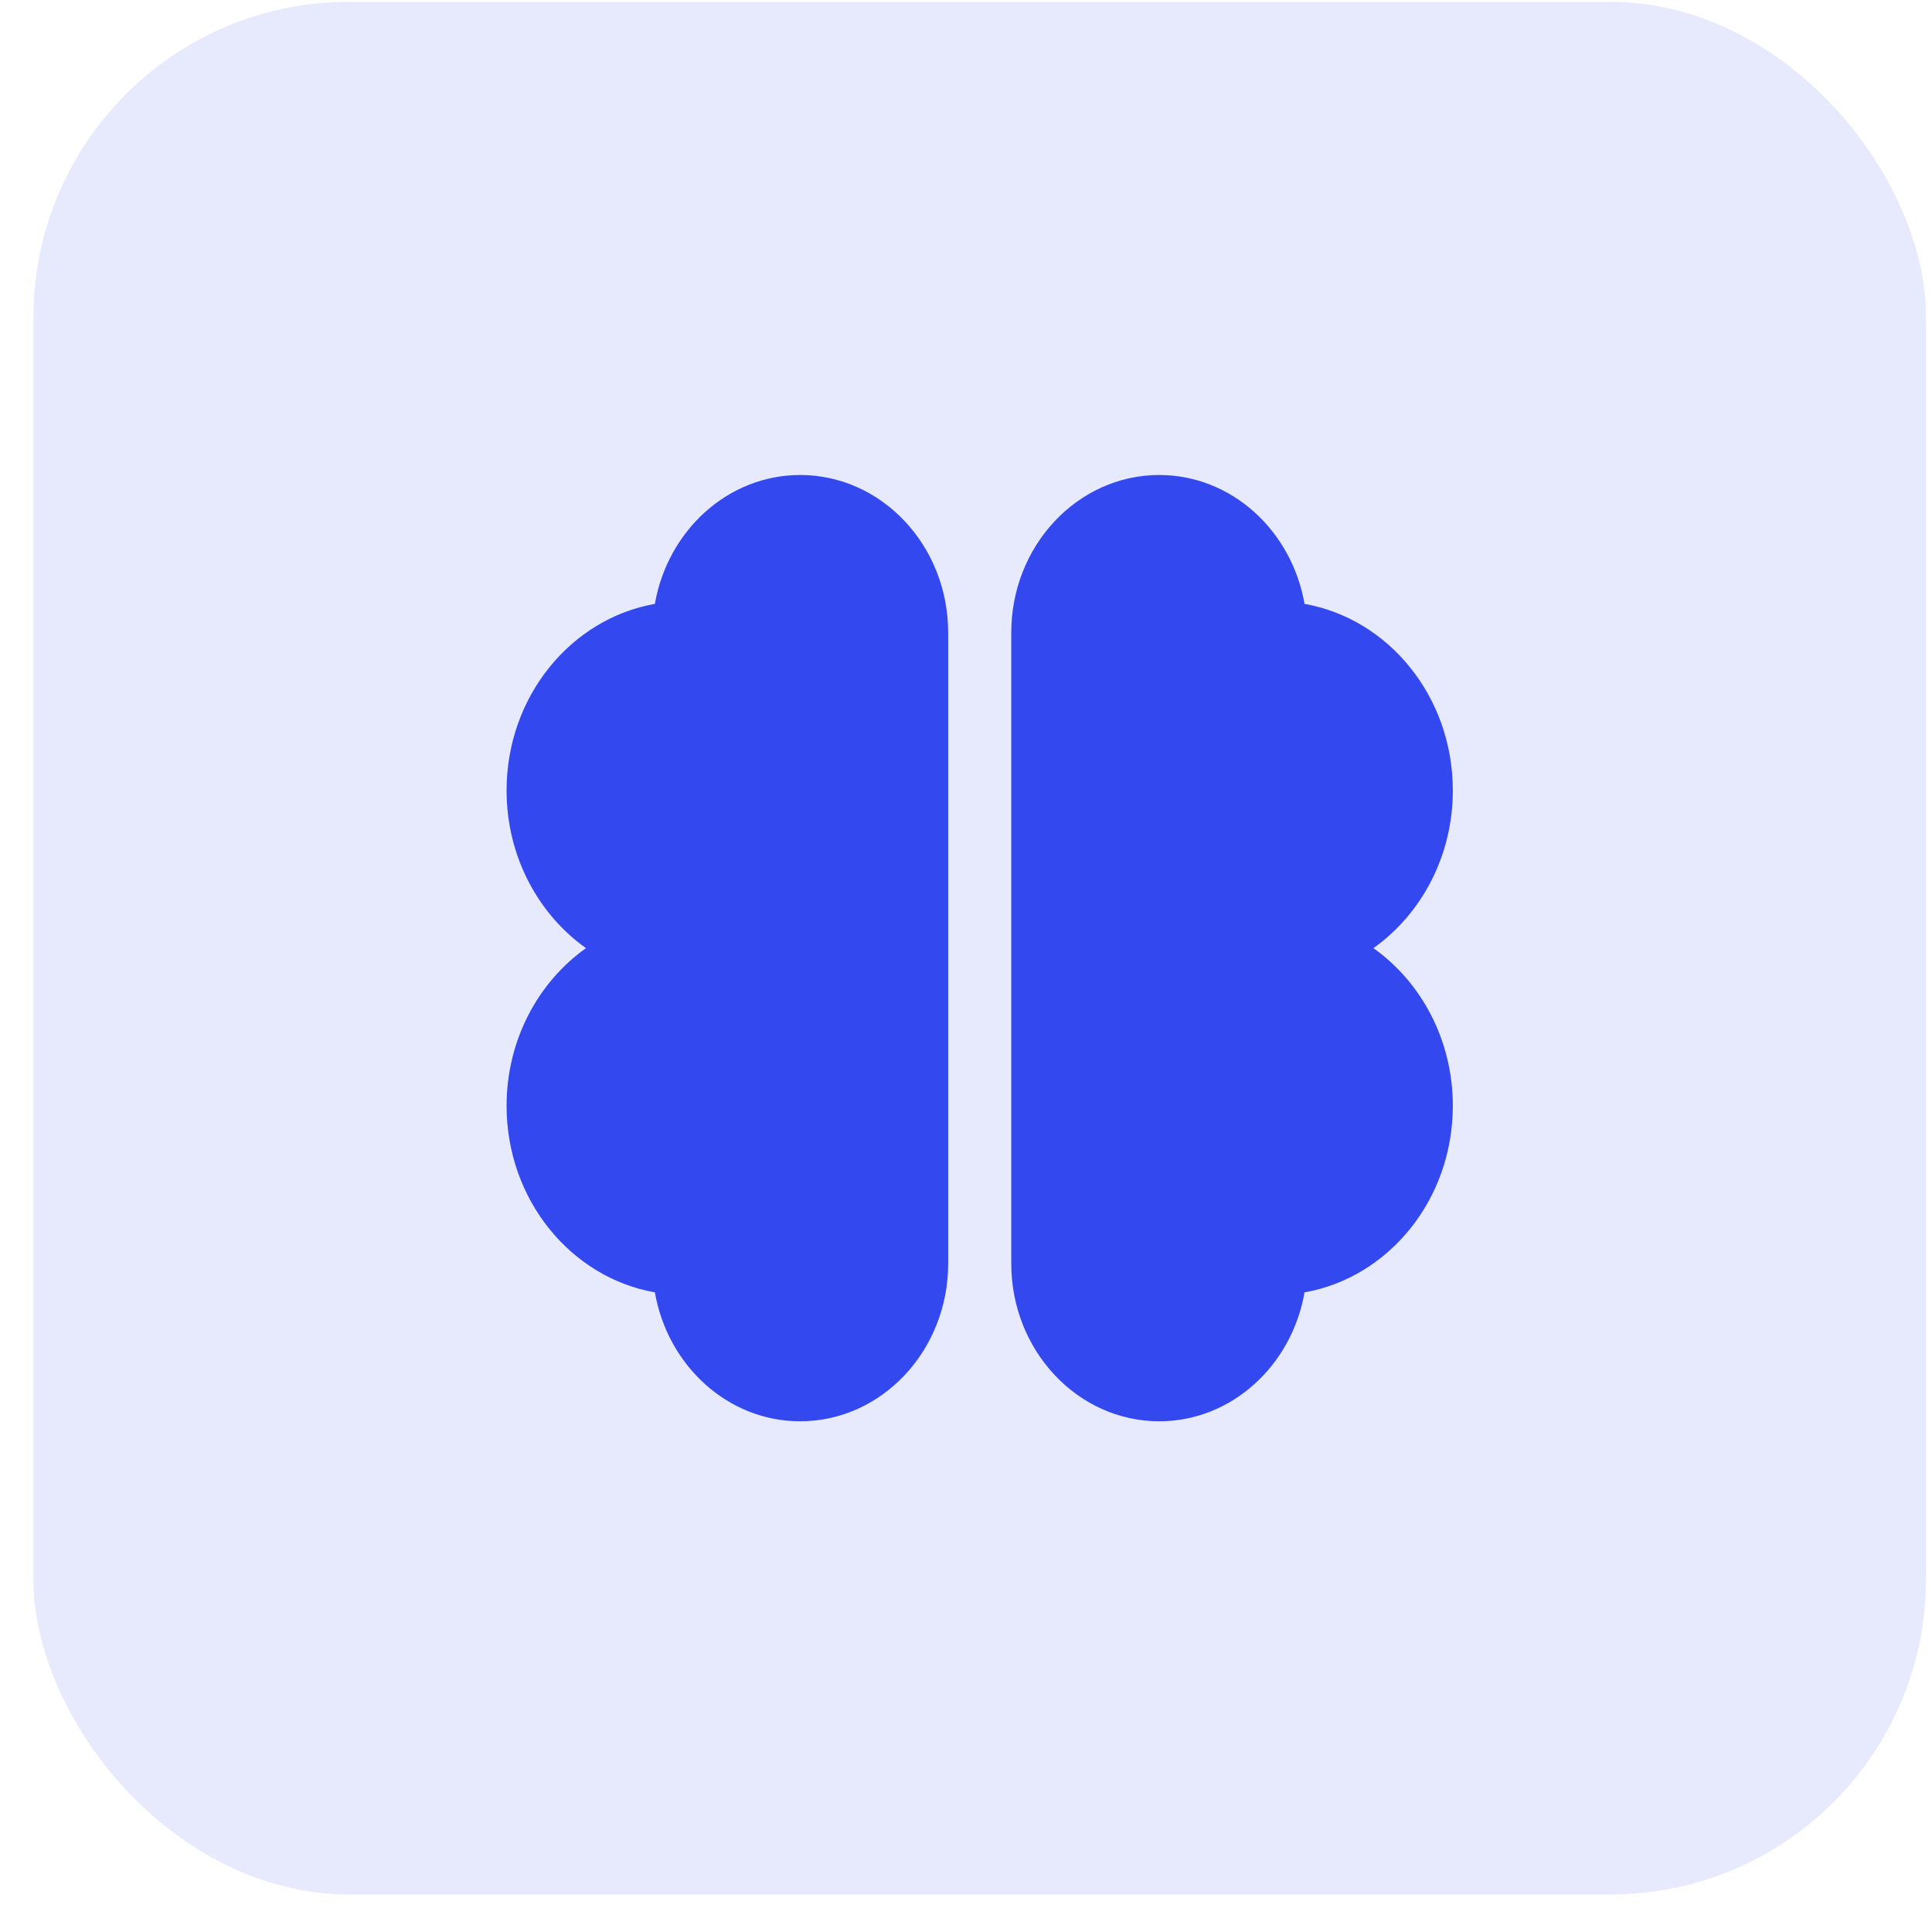 <svg width="49" height="49" viewBox="0 0 49 49" fill="none" xmlns="http://www.w3.org/2000/svg">
<rect x="0.848" y="0.047" width="48" height="48" rx="8" fill="#3448F0" fill-opacity="0.12"/>
<path d="M20.294 12.047C18.459 12.047 16.933 13.46 16.609 15.316C14.48 15.691 12.848 17.666 12.848 20.047C12.848 21.716 13.649 23.186 14.862 24.047C13.649 24.908 12.848 26.378 12.848 28.047C12.848 30.428 14.48 32.403 16.609 32.777C16.933 34.634 18.459 36.047 20.294 36.047C22.364 36.047 24.048 34.252 24.048 32.047V16.047C24.048 13.841 22.364 12.047 20.294 12.047Z" fill="#3448F0"/>
<path d="M34.833 24.047C36.046 23.186 36.847 21.716 36.847 20.047C36.847 17.666 35.215 15.691 33.086 15.316C32.762 13.46 31.236 12.047 29.401 12.047C27.331 12.047 25.648 13.841 25.648 16.047V32.047C25.648 34.252 27.331 36.047 29.401 36.047C31.236 36.047 32.762 34.634 33.086 32.777C35.215 32.403 36.847 30.428 36.847 28.047C36.847 26.378 36.046 24.908 34.833 24.047Z" fill="#3448F0"/>
</svg>

